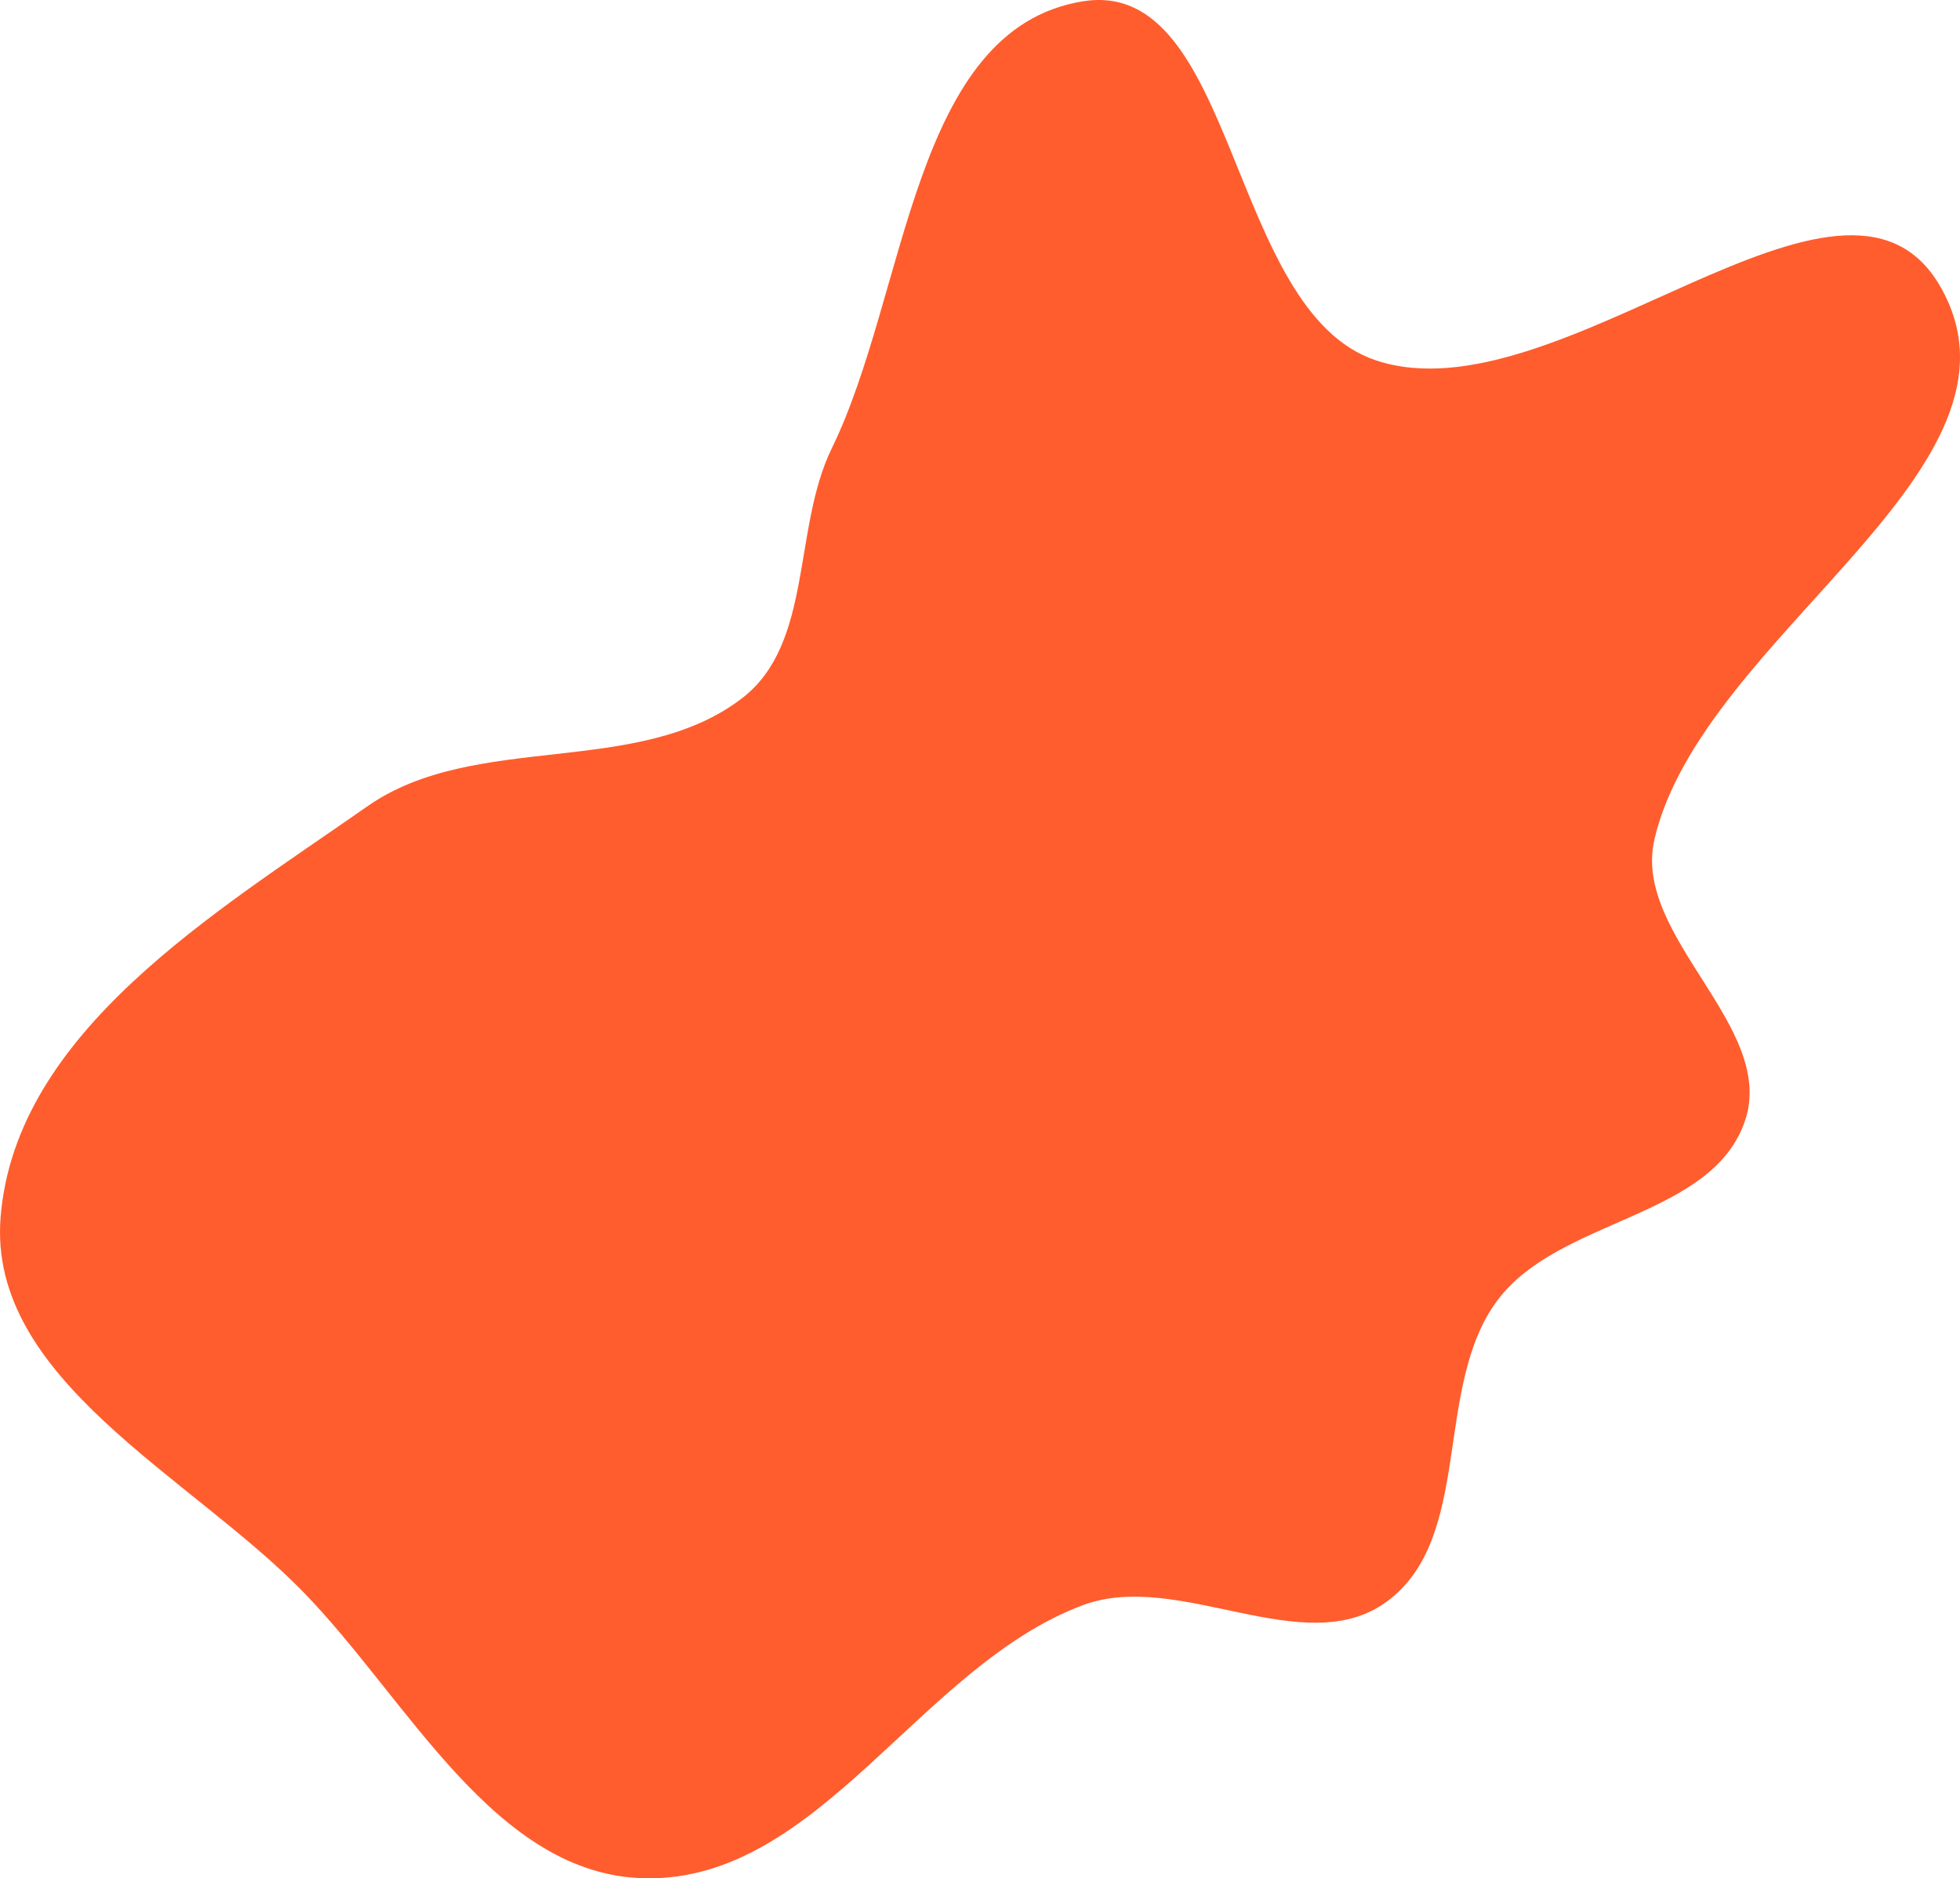 <?xml version="1.0" encoding="UTF-8"?> <svg xmlns="http://www.w3.org/2000/svg" width="362" height="347" viewBox="0 0 362 347" fill="none"><path fill-rule="evenodd" clip-rule="evenodd" d="M199.989 0.245C228.516 -4.361 226.729 57.476 254.156 66.583C287.81 77.758 340.461 22.136 358.291 52.809C377.803 86.375 314.398 117.22 305.571 155.034C301.376 173.006 328.23 189.618 322.28 207.087C316.128 225.147 287.941 224.956 276.546 240.253C264.603 256.286 272.253 284.026 256.15 295.866C240.871 307.1 217.752 289.91 199.989 296.543C169.878 307.786 151.358 347.544 119.224 346.994C91.404 346.518 75.42 314.012 55.989 294.08C35.02 272.569 -2.332 254.76 0.114 224.809C2.909 190.587 39.722 168.641 67.84 148.966C87.782 135.012 117.821 143.821 137.096 128.957C150.195 118.857 146.367 97.678 153.63 82.812C167.664 54.092 168.451 5.336 199.989 0.245Z" fill="#FF5D2D"></path></svg> 